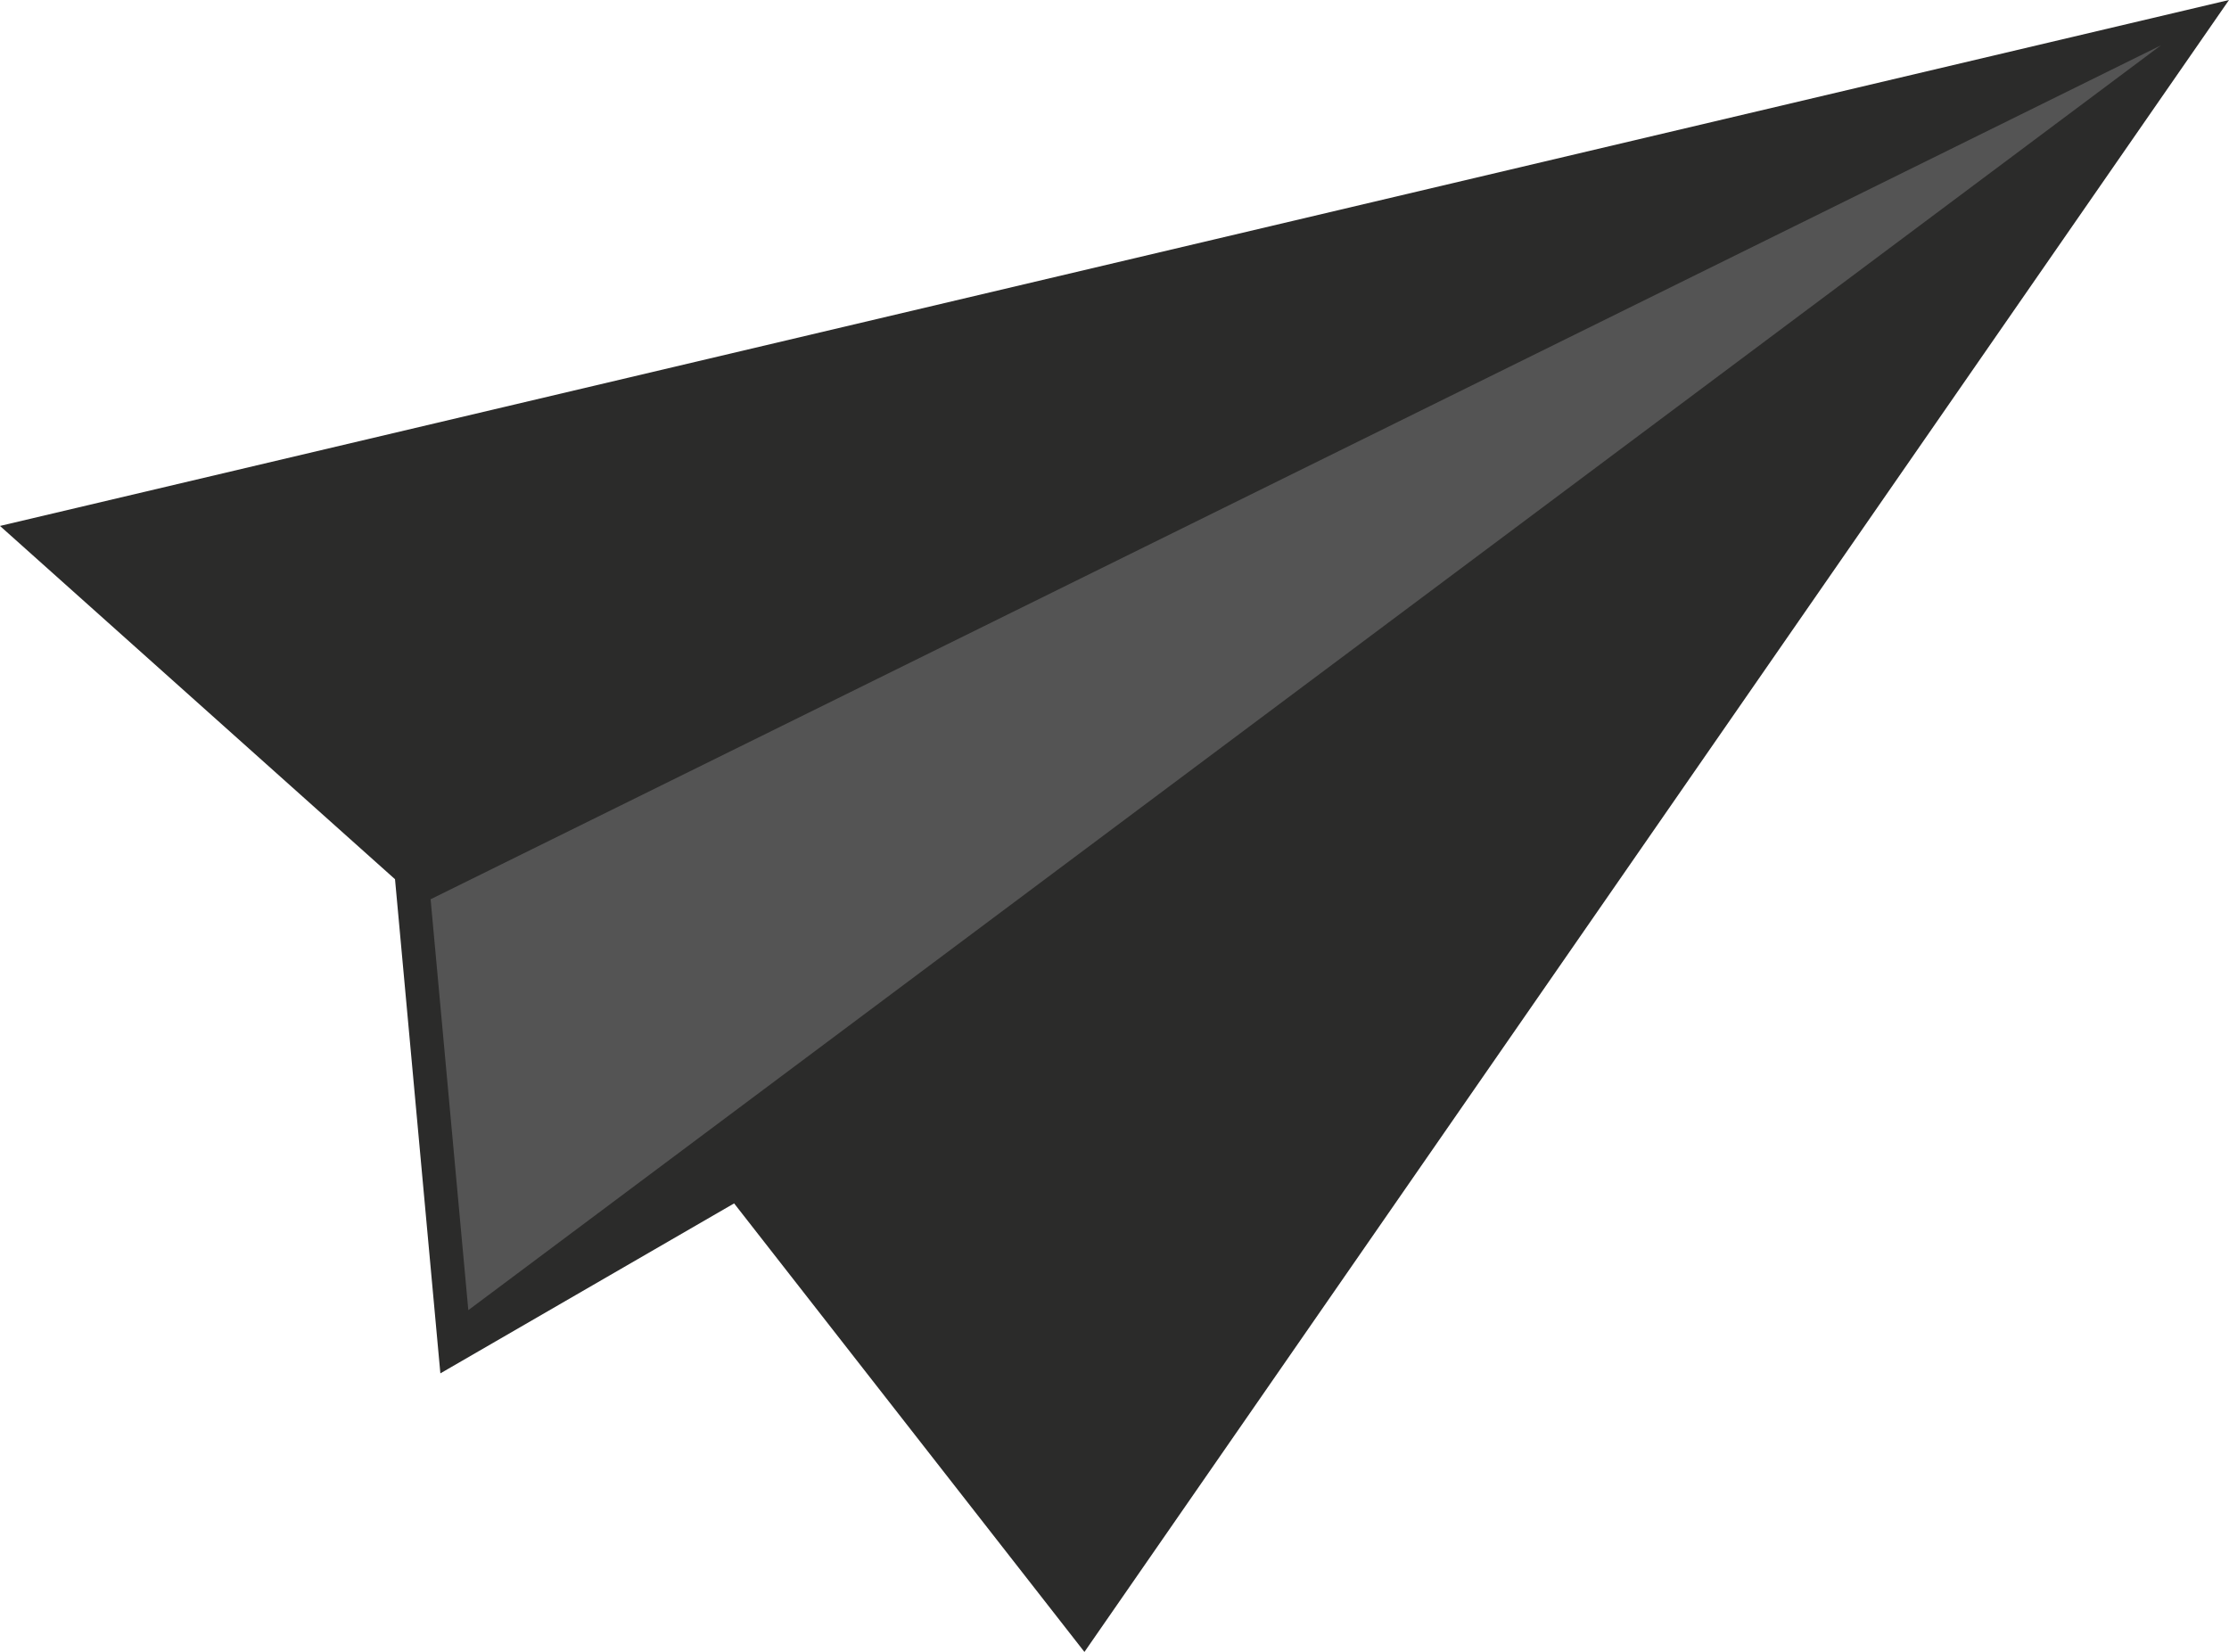 <?xml version="1.0" encoding="UTF-8" standalone="no"?><svg xmlns="http://www.w3.org/2000/svg" xmlns:xlink="http://www.w3.org/1999/xlink" fill="#000000" height="1181.5" preserveAspectRatio="xMidYMid meet" version="1" viewBox="429.2 635.5 1594.1 1181.5" width="1594.1" zoomAndPan="magnify"><g><g id="change1_1"><path d="M 2023.301 635.5 L 429.188 1011.66 L 711.699 1264.336 L 744.133 1617.762 L 954.215 1496.191 L 1204.746 1817.004 L 2023.301 635.5" fill="#2b2b2a"/></g><g id="change2_1"><path d="M 737.152 1278.672 L 1974.598 667.938 L 764.125 1572.551 L 737.152 1278.672" fill="#545454"/></g></g></svg>